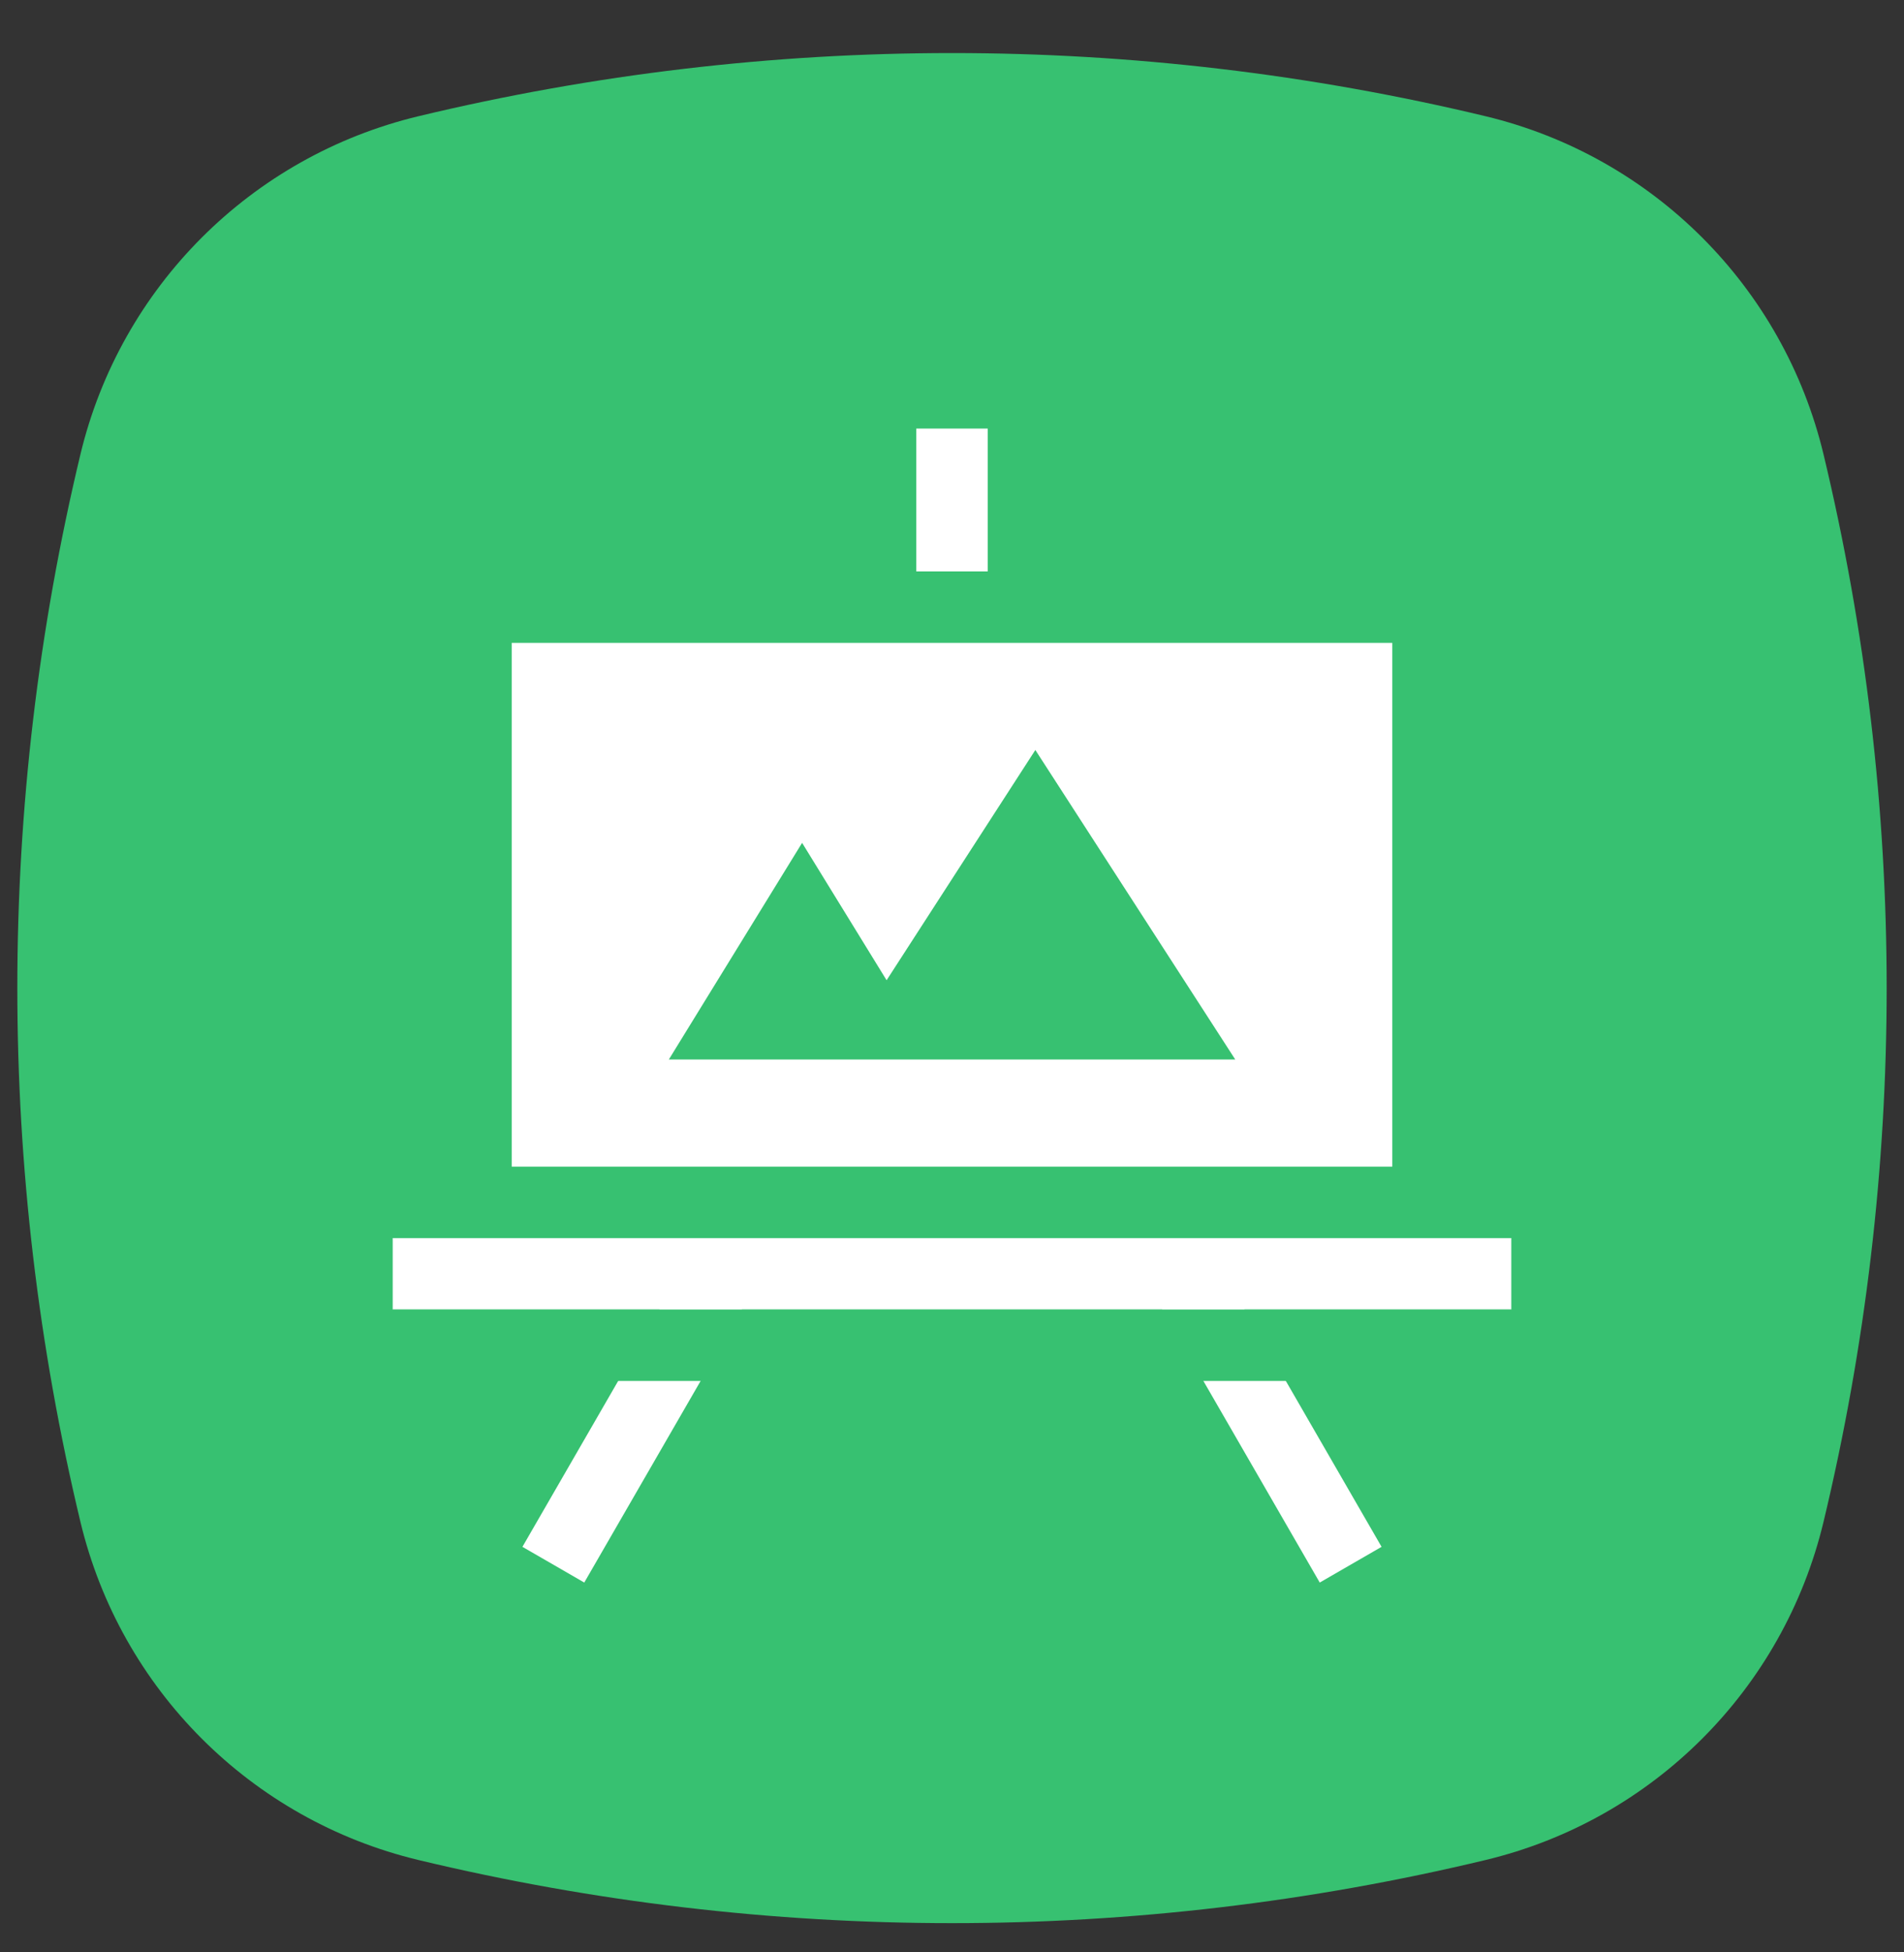 <svg width="40" height="41" viewBox="0 0 40 41" fill="none" xmlns="http://www.w3.org/2000/svg">
<rect x="0" y="0" width="40" height="41" fill="#333333" stroke="none"/>
<path d="M1.69 9.54C2.533 6.027 5.277 3.284 8.79 2.441C16.159 0.672 23.841 0.672 31.21 2.441C34.723 3.284 37.466 6.027 38.309 9.54C40.078 16.909 40.078 24.591 38.309 31.96C37.466 35.474 34.723 38.217 31.21 39.06C23.841 40.828 16.159 40.828 8.79 39.06C5.277 38.217 2.533 35.474 1.69 31.96C-0.078 24.591 -0.078 16.909 1.69 9.54Z" fill="#37C171"/>
<path d="M9 26.75H31" stroke="white" stroke-width="1.5" stroke-linecap="square"/>
<path d="M28 32.209L22.25 22.25" stroke="white" stroke-width="1.5" stroke-linecap="square"/>
<path d="M12 32.209L17.75 22.25" stroke="white" stroke-width="1.5" stroke-linecap="square"/>
<path d="M9 28.25H31" stroke="#37C171" stroke-width="1.5" stroke-linecap="square"/>
<path d="M20 21.25L20 9.75" stroke="white" stroke-width="1.5" stroke-linecap="square"/>
<rect x="10" y="12.75" width="20" height="12.5" fill="white" stroke="#37C171" stroke-width="1.5"/>
<path d="M25.951 22.25H14.051L16.851 17.7L18.626 20.585L21.751 15.75L25.951 22.25Z" fill="#37C171"/>
</svg>
